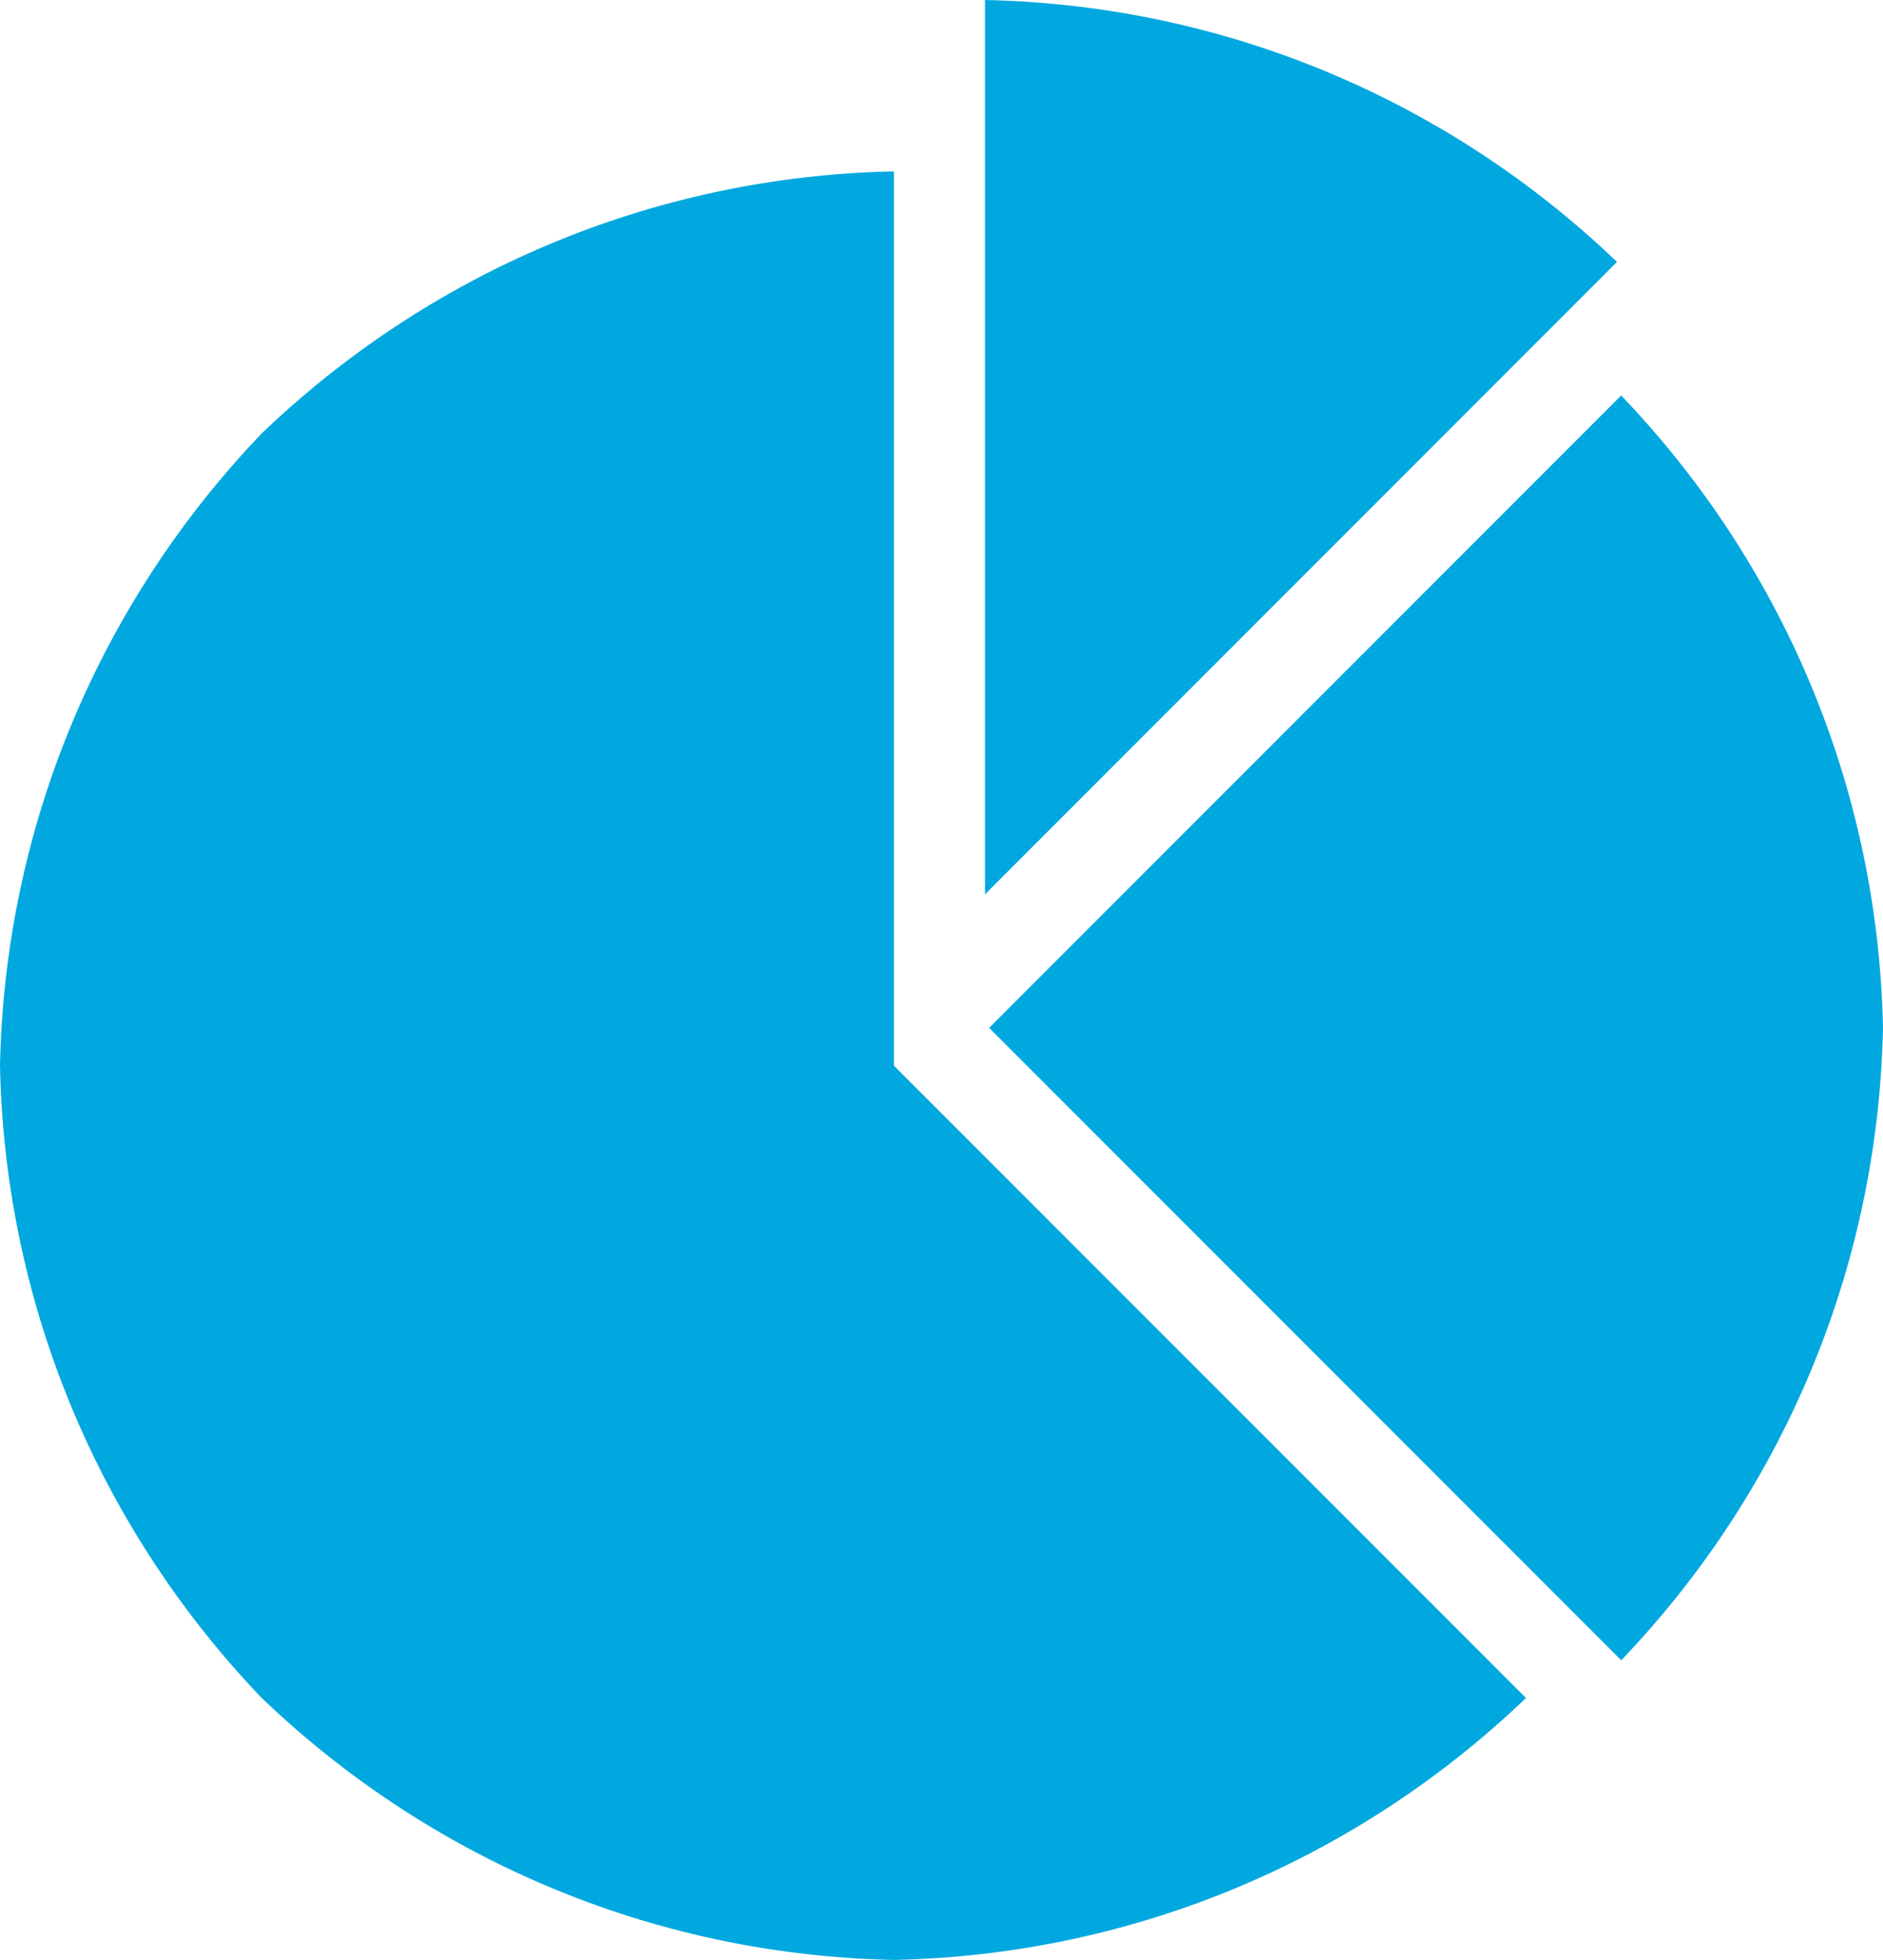 <!-- Generator: Adobe Illustrator 22.0.1, SVG Export Plug-In  -->
<svg version="1.1"
	 xmlns="http://www.w3.org/2000/svg" xmlns:xlink="http://www.w3.org/1999/xlink" xmlns:a="http://ns.adobe.com/AdobeSVGViewerExtensions/3.0/"
	 x="0px" y="0px" width="56.977px" height="59.277px" viewBox="0 0 56.977 59.277"
	 style="enable-background:new 0 0 56.977 59.277;" xml:space="preserve">
<style type="text/css">
	.st0{fill:#00A8DF;}
</style>
<defs>
</defs>
<g>
	<path class="st0" d="M29.804,0v27.049L48.928,7.922C43.942,3.141,37.222,0.156,29.804,0z"/>
	<path class="st0" d="M46.174,51.355L27.048,32.23V5.183c-7.418,0.154-14.137,3.14-19.125,7.922l0,0
		C3.142,18.094,0.153,24.815,0,32.233C0.153,39.65,3.142,46.37,7.923,51.359v-0.002c4.988,4.78,11.707,7.765,19.123,7.92
		C34.464,59.122,41.184,56.137,46.174,51.355z"/>
	<path class="st0" d="M56.977,31.087L56.977,31.087L56.977,31.087c-0.154-7.417-3.142-14.138-7.923-19.126L29.929,31.087l0,0l0,0
		l0,0l0,0l19.126,19.127C53.836,45.227,56.823,38.505,56.977,31.087L56.977,31.087L56.977,31.087z"/>
</g>
</svg>